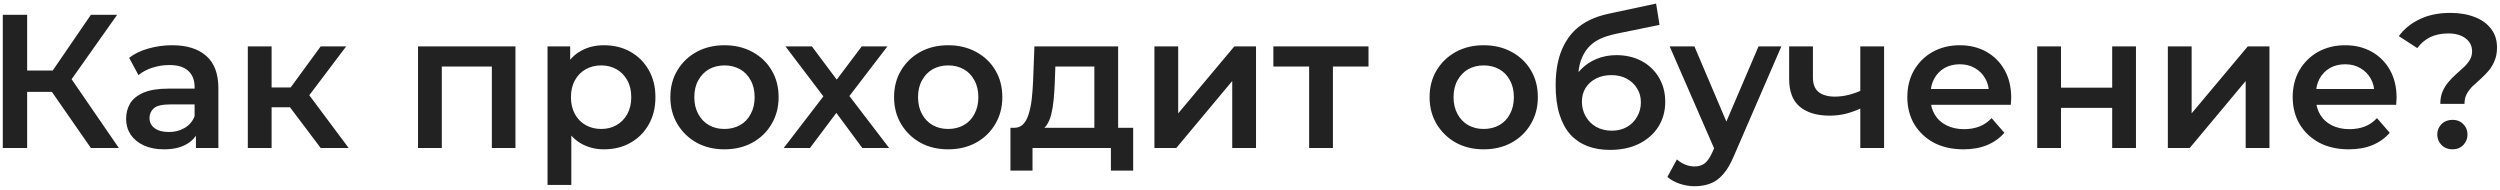 <?xml version="1.0" encoding="UTF-8"?> <svg xmlns="http://www.w3.org/2000/svg" width="473" height="36" viewBox="0 0 473 36" fill="none"><path d="M17.196 28L8.664 15.724L12.444 13.384L22.488 28H17.196ZM0.528 28V2.8H5.136V28H0.528ZM3.732 17.38V13.348H12.228V17.38H3.732ZM12.876 15.94L8.592 15.364L17.196 2.8H22.164L12.876 15.94ZM37.071 28V24.112L36.819 23.284V16.48C36.819 15.16 36.423 14.14 35.631 13.42C34.839 12.676 33.639 12.304 32.031 12.304C30.951 12.304 29.883 12.472 28.827 12.808C27.795 13.144 26.919 13.612 26.199 14.212L24.435 10.936C25.467 10.144 26.691 9.556 28.107 9.172C29.547 8.764 31.035 8.56 32.571 8.56C35.355 8.56 37.503 9.232 39.015 10.576C40.551 11.896 41.319 13.948 41.319 16.732V28H37.071ZM31.023 28.252C29.583 28.252 28.323 28.012 27.243 27.532C26.163 27.028 25.323 26.344 24.723 25.48C24.147 24.592 23.859 23.596 23.859 22.492C23.859 21.412 24.111 20.44 24.615 19.576C25.143 18.712 25.995 18.028 27.171 17.524C28.347 17.02 29.907 16.768 31.851 16.768H37.431V19.756H32.175C30.639 19.756 29.607 20.008 29.079 20.512C28.551 20.992 28.287 21.592 28.287 22.312C28.287 23.128 28.611 23.776 29.259 24.256C29.907 24.736 30.807 24.976 31.959 24.976C33.063 24.976 34.047 24.724 34.911 24.22C35.799 23.716 36.435 22.972 36.819 21.988L37.575 24.688C37.143 25.816 36.363 26.692 35.235 27.316C34.131 27.94 32.727 28.252 31.023 28.252ZM60.675 28L53.727 18.784L57.399 16.516L65.967 28H60.675ZM46.887 28V8.776H51.387V28H46.887ZM50.055 20.296V16.552H56.571V20.296H50.055ZM57.831 18.928L53.619 18.424L60.675 8.776H65.499L57.831 18.928ZM79.09 28V8.776H97.522V28H93.058V11.548L94.102 12.592H82.546L83.59 11.548V28H79.09ZM114.25 28.252C112.69 28.252 111.262 27.892 109.966 27.172C108.694 26.452 107.674 25.372 106.906 23.932C106.162 22.468 105.79 20.62 105.79 18.388C105.79 16.132 106.15 14.284 106.87 12.844C107.614 11.404 108.622 10.336 109.894 9.64C111.166 8.92 112.618 8.56 114.25 8.56C116.146 8.56 117.814 8.968 119.254 9.784C120.718 10.6 121.87 11.74 122.71 13.204C123.574 14.668 124.006 16.396 124.006 18.388C124.006 20.38 123.574 22.12 122.71 23.608C121.87 25.072 120.718 26.212 119.254 27.028C117.814 27.844 116.146 28.252 114.25 28.252ZM103.594 34.984V8.776H107.878V13.312L107.734 18.424L108.094 23.536V34.984H103.594ZM113.746 24.4C114.826 24.4 115.786 24.16 116.626 23.68C117.49 23.2 118.174 22.504 118.678 21.592C119.182 20.68 119.434 19.612 119.434 18.388C119.434 17.14 119.182 16.072 118.678 15.184C118.174 14.272 117.49 13.576 116.626 13.096C115.786 12.616 114.826 12.376 113.746 12.376C112.666 12.376 111.694 12.616 110.83 13.096C109.966 13.576 109.282 14.272 108.778 15.184C108.274 16.072 108.022 17.14 108.022 18.388C108.022 19.612 108.274 20.68 108.778 21.592C109.282 22.504 109.966 23.2 110.83 23.68C111.694 24.16 112.666 24.4 113.746 24.4ZM137.053 28.252C135.085 28.252 133.333 27.832 131.797 26.992C130.261 26.128 129.049 24.952 128.161 23.464C127.273 21.976 126.829 20.284 126.829 18.388C126.829 16.468 127.273 14.776 128.161 13.312C129.049 11.824 130.261 10.66 131.797 9.82C133.333 8.98 135.085 8.56 137.053 8.56C139.045 8.56 140.809 8.98 142.345 9.82C143.905 10.66 145.117 11.812 145.981 13.276C146.869 14.74 147.313 16.444 147.313 18.388C147.313 20.284 146.869 21.976 145.981 23.464C145.117 24.952 143.905 26.128 142.345 26.992C140.809 27.832 139.045 28.252 137.053 28.252ZM137.053 24.4C138.157 24.4 139.141 24.16 140.005 23.68C140.869 23.2 141.541 22.504 142.021 21.592C142.525 20.68 142.777 19.612 142.777 18.388C142.777 17.14 142.525 16.072 142.021 15.184C141.541 14.272 140.869 13.576 140.005 13.096C139.141 12.616 138.169 12.376 137.089 12.376C135.985 12.376 135.001 12.616 134.137 13.096C133.297 13.576 132.625 14.272 132.121 15.184C131.617 16.072 131.365 17.14 131.365 18.388C131.365 19.612 131.617 20.68 132.121 21.592C132.625 22.504 133.297 23.2 134.137 23.68C135.001 24.16 135.973 24.4 137.053 24.4ZM148.282 28L156.742 16.984L156.67 19.396L148.606 8.776H153.61L159.262 16.336H157.354L163.042 8.776H167.902L159.766 19.396L159.802 16.984L168.226 28H163.15L157.21 19.972L159.082 20.224L153.25 28H148.282ZM179.381 28.252C177.413 28.252 175.661 27.832 174.125 26.992C172.589 26.128 171.377 24.952 170.489 23.464C169.601 21.976 169.157 20.284 169.157 18.388C169.157 16.468 169.601 14.776 170.489 13.312C171.377 11.824 172.589 10.66 174.125 9.82C175.661 8.98 177.413 8.56 179.381 8.56C181.373 8.56 183.137 8.98 184.673 9.82C186.233 10.66 187.445 11.812 188.309 13.276C189.197 14.74 189.641 16.444 189.641 18.388C189.641 20.284 189.197 21.976 188.309 23.464C187.445 24.952 186.233 26.128 184.673 26.992C183.137 27.832 181.373 28.252 179.381 28.252ZM179.381 24.4C180.485 24.4 181.469 24.16 182.333 23.68C183.197 23.2 183.869 22.504 184.349 21.592C184.853 20.68 185.105 19.612 185.105 18.388C185.105 17.14 184.853 16.072 184.349 15.184C183.869 14.272 183.197 13.576 182.333 13.096C181.469 12.616 180.497 12.376 179.417 12.376C178.313 12.376 177.329 12.616 176.465 13.096C175.625 13.576 174.953 14.272 174.449 15.184C173.945 16.072 173.693 17.14 173.693 18.388C173.693 19.612 173.945 20.68 174.449 21.592C174.953 22.504 175.625 23.2 176.465 23.68C177.329 24.16 178.301 24.4 179.381 24.4ZM207.052 25.912V12.592H199.672L199.564 15.688C199.516 16.792 199.444 17.86 199.348 18.892C199.252 19.9 199.096 20.836 198.88 21.7C198.664 22.54 198.352 23.236 197.944 23.788C197.536 24.34 196.996 24.7 196.324 24.868L191.86 24.184C192.58 24.184 193.156 23.956 193.588 23.5C194.044 23.02 194.392 22.372 194.632 21.556C194.896 20.716 195.088 19.768 195.208 18.712C195.328 17.632 195.412 16.516 195.46 15.364L195.712 8.776H211.552V25.912H207.052ZM191.176 32.284V24.184H214.396V32.284H210.184V28H195.352V32.284H191.176ZM218.415 28V8.776H222.915V21.448L233.535 8.776H237.639V28H233.139V15.328L222.555 28H218.415ZM247.688 28V11.512L248.732 12.592H240.92V8.776H258.92V12.592H251.144L252.188 11.512V28H247.688ZM280.701 28.252C278.733 28.252 276.981 27.832 275.445 26.992C273.909 26.128 272.697 24.952 271.809 23.464C270.921 21.976 270.477 20.284 270.477 18.388C270.477 16.468 270.921 14.776 271.809 13.312C272.697 11.824 273.909 10.66 275.445 9.82C276.981 8.98 278.733 8.56 280.701 8.56C282.693 8.56 284.457 8.98 285.993 9.82C287.553 10.66 288.765 11.812 289.629 13.276C290.517 14.74 290.961 16.444 290.961 18.388C290.961 20.284 290.517 21.976 289.629 23.464C288.765 24.952 287.553 26.128 285.993 26.992C284.457 27.832 282.693 28.252 280.701 28.252ZM280.701 24.4C281.805 24.4 282.789 24.16 283.653 23.68C284.517 23.2 285.189 22.504 285.669 21.592C286.173 20.68 286.425 19.612 286.425 18.388C286.425 17.14 286.173 16.072 285.669 15.184C285.189 14.272 284.517 13.576 283.653 13.096C282.789 12.616 281.817 12.376 280.737 12.376C279.633 12.376 278.649 12.616 277.785 13.096C276.945 13.576 276.273 14.272 275.769 15.184C275.265 16.072 275.013 17.14 275.013 18.388C275.013 19.612 275.265 20.68 275.769 21.592C276.273 22.504 276.945 23.2 277.785 23.68C278.649 24.16 279.621 24.4 280.701 24.4ZM304.587 28.36C303.003 28.36 301.587 28.12 300.339 27.64C299.091 27.16 298.011 26.428 297.099 25.444C296.211 24.436 295.527 23.164 295.047 21.628C294.567 20.092 294.327 18.268 294.327 16.156C294.327 14.62 294.459 13.216 294.723 11.944C294.987 10.672 295.383 9.532 295.911 8.524C296.439 7.492 297.099 6.58 297.891 5.788C298.707 4.996 299.655 4.336 300.735 3.808C301.815 3.28 303.039 2.872 304.407 2.584L313.335 0.676L313.983 4.708L305.883 6.364C305.427 6.46 304.875 6.604 304.227 6.796C303.603 6.964 302.955 7.228 302.283 7.588C301.635 7.924 301.023 8.416 300.447 9.064C299.895 9.688 299.439 10.504 299.079 11.512C298.743 12.496 298.575 13.732 298.575 15.22C298.575 15.676 298.587 16.024 298.611 16.264C298.659 16.48 298.695 16.72 298.719 16.984C298.767 17.224 298.791 17.584 298.791 18.064L297.099 16.3C297.579 15.076 298.239 14.032 299.079 13.168C299.943 12.28 300.939 11.608 302.067 11.152C303.219 10.672 304.467 10.432 305.811 10.432C307.611 10.432 309.207 10.804 310.599 11.548C311.991 12.292 313.083 13.336 313.875 14.68C314.667 16.024 315.063 17.548 315.063 19.252C315.063 21.028 314.631 22.6 313.767 23.968C312.903 25.336 311.679 26.416 310.095 27.208C308.535 27.976 306.699 28.36 304.587 28.36ZM304.947 24.724C306.027 24.724 306.975 24.496 307.791 24.04C308.631 23.56 309.279 22.912 309.735 22.096C310.215 21.28 310.455 20.368 310.455 19.36C310.455 18.352 310.215 17.476 309.735 16.732C309.279 15.964 308.631 15.352 307.791 14.896C306.975 14.44 306.003 14.212 304.875 14.212C303.795 14.212 302.823 14.428 301.959 14.86C301.119 15.292 300.459 15.892 299.979 16.66C299.523 17.404 299.295 18.268 299.295 19.252C299.295 20.26 299.535 21.184 300.015 22.024C300.495 22.864 301.155 23.524 301.995 24.004C302.859 24.484 303.843 24.724 304.947 24.724ZM320.619 35.236C319.683 35.236 318.747 35.08 317.811 34.768C316.875 34.456 316.095 34.024 315.471 33.472L317.271 30.16C317.727 30.568 318.243 30.892 318.819 31.132C319.395 31.372 319.983 31.492 320.583 31.492C321.399 31.492 322.059 31.288 322.563 30.88C323.067 30.472 323.535 29.788 323.967 28.828L325.083 26.308L325.443 25.768L332.715 8.776H337.035L328.035 29.548C327.435 30.988 326.763 32.128 326.019 32.968C325.299 33.808 324.483 34.396 323.571 34.732C322.683 35.068 321.699 35.236 320.619 35.236ZM324.579 28.684L315.903 8.776H320.583L327.639 25.372L324.579 28.684ZM352.293 20.404C351.381 20.836 350.409 21.196 349.377 21.484C348.369 21.748 347.301 21.88 346.173 21.88C343.749 21.88 341.865 21.316 340.521 20.188C339.177 19.06 338.505 17.308 338.505 14.932V8.776H343.005V14.644C343.005 15.916 343.365 16.84 344.085 17.416C344.829 17.992 345.849 18.28 347.145 18.28C348.009 18.28 348.873 18.172 349.737 17.956C350.601 17.74 351.453 17.44 352.293 17.056V20.404ZM351.969 28V8.776H356.469V28H351.969ZM371.484 28.252C369.348 28.252 367.476 27.832 365.868 26.992C364.284 26.128 363.048 24.952 362.16 23.464C361.296 21.976 360.864 20.284 360.864 18.388C360.864 16.468 361.284 14.776 362.124 13.312C362.988 11.824 364.164 10.66 365.652 9.82C367.164 8.98 368.88 8.56 370.8 8.56C372.672 8.56 374.34 8.968 375.804 9.784C377.268 10.6 378.42 11.752 379.26 13.24C380.1 14.728 380.52 16.48 380.52 18.496C380.52 18.688 380.508 18.904 380.484 19.144C380.484 19.384 380.472 19.612 380.448 19.828H364.428V16.84H378.072L376.308 17.776C376.332 16.672 376.104 15.7 375.624 14.86C375.144 14.02 374.484 13.36 373.644 12.88C372.828 12.4 371.88 12.16 370.8 12.16C369.696 12.16 368.724 12.4 367.884 12.88C367.068 13.36 366.42 14.032 365.94 14.896C365.484 15.736 365.256 16.732 365.256 17.884V18.604C365.256 19.756 365.52 20.776 366.048 21.664C366.576 22.552 367.32 23.236 368.28 23.716C369.24 24.196 370.344 24.436 371.592 24.436C372.672 24.436 373.644 24.268 374.508 23.932C375.372 23.596 376.14 23.068 376.812 22.348L379.224 25.12C378.36 26.128 377.268 26.908 375.948 27.46C374.652 27.988 373.164 28.252 371.484 28.252ZM385.442 28V8.776H389.942V16.588H399.626V8.776H404.126V28H399.626V20.404H389.942V28H385.442ZM410.157 28V8.776H414.657V21.448L425.277 8.776H429.381V28H424.881V15.328L414.297 28H410.157ZM444.398 28.252C442.262 28.252 440.39 27.832 438.782 26.992C437.198 26.128 435.962 24.952 435.074 23.464C434.21 21.976 433.778 20.284 433.778 18.388C433.778 16.468 434.198 14.776 435.038 13.312C435.902 11.824 437.078 10.66 438.566 9.82C440.078 8.98 441.794 8.56 443.714 8.56C445.586 8.56 447.254 8.968 448.718 9.784C450.182 10.6 451.334 11.752 452.174 13.24C453.014 14.728 453.434 16.48 453.434 18.496C453.434 18.688 453.422 18.904 453.398 19.144C453.398 19.384 453.386 19.612 453.362 19.828H437.342V16.84H450.986L449.222 17.776C449.246 16.672 449.018 15.7 448.538 14.86C448.058 14.02 447.398 13.36 446.558 12.88C445.742 12.4 444.794 12.16 443.714 12.16C442.61 12.16 441.638 12.4 440.798 12.88C439.982 13.36 439.334 14.032 438.854 14.896C438.398 15.736 438.17 16.732 438.17 17.884V18.604C438.17 19.756 438.434 20.776 438.962 21.664C439.49 22.552 440.234 23.236 441.194 23.716C442.154 24.196 443.258 24.436 444.506 24.436C445.586 24.436 446.558 24.268 447.422 23.932C448.286 23.596 449.054 23.068 449.726 22.348L452.138 25.12C451.274 26.128 450.182 26.908 448.862 27.46C447.566 27.988 446.078 28.252 444.398 28.252ZM461.707 19.648C461.707 18.76 461.851 17.98 462.139 17.308C462.427 16.636 462.799 16.036 463.255 15.508C463.711 14.98 464.191 14.488 464.695 14.032C465.223 13.576 465.715 13.132 466.171 12.7C466.627 12.268 466.999 11.812 467.287 11.332C467.575 10.852 467.719 10.312 467.719 9.712C467.719 8.704 467.311 7.888 466.495 7.264C465.679 6.64 464.587 6.328 463.219 6.328C461.899 6.328 460.747 6.568 459.763 7.048C458.803 7.528 457.999 8.212 457.351 9.1L453.859 6.832C454.867 5.464 456.187 4.396 457.819 3.628C459.451 2.836 461.383 2.44 463.615 2.44C465.367 2.44 466.903 2.704 468.223 3.232C469.543 3.736 470.575 4.48 471.319 5.464C472.063 6.424 472.435 7.6 472.435 8.992C472.435 9.952 472.279 10.792 471.967 11.512C471.679 12.232 471.295 12.868 470.815 13.42C470.359 13.948 469.867 14.452 469.339 14.932C468.811 15.388 468.307 15.844 467.827 16.3C467.371 16.756 466.999 17.248 466.711 17.776C466.423 18.304 466.279 18.928 466.279 19.648H461.707ZM464.011 28.252C463.171 28.252 462.475 27.976 461.923 27.424C461.395 26.872 461.131 26.212 461.131 25.444C461.131 24.676 461.395 24.028 461.923 23.5C462.475 22.948 463.171 22.672 464.011 22.672C464.851 22.672 465.535 22.948 466.063 23.5C466.591 24.028 466.855 24.676 466.855 25.444C466.855 26.212 466.591 26.872 466.063 27.424C465.535 27.976 464.851 28.252 464.011 28.252Z" fill="#222222"></path></svg> 